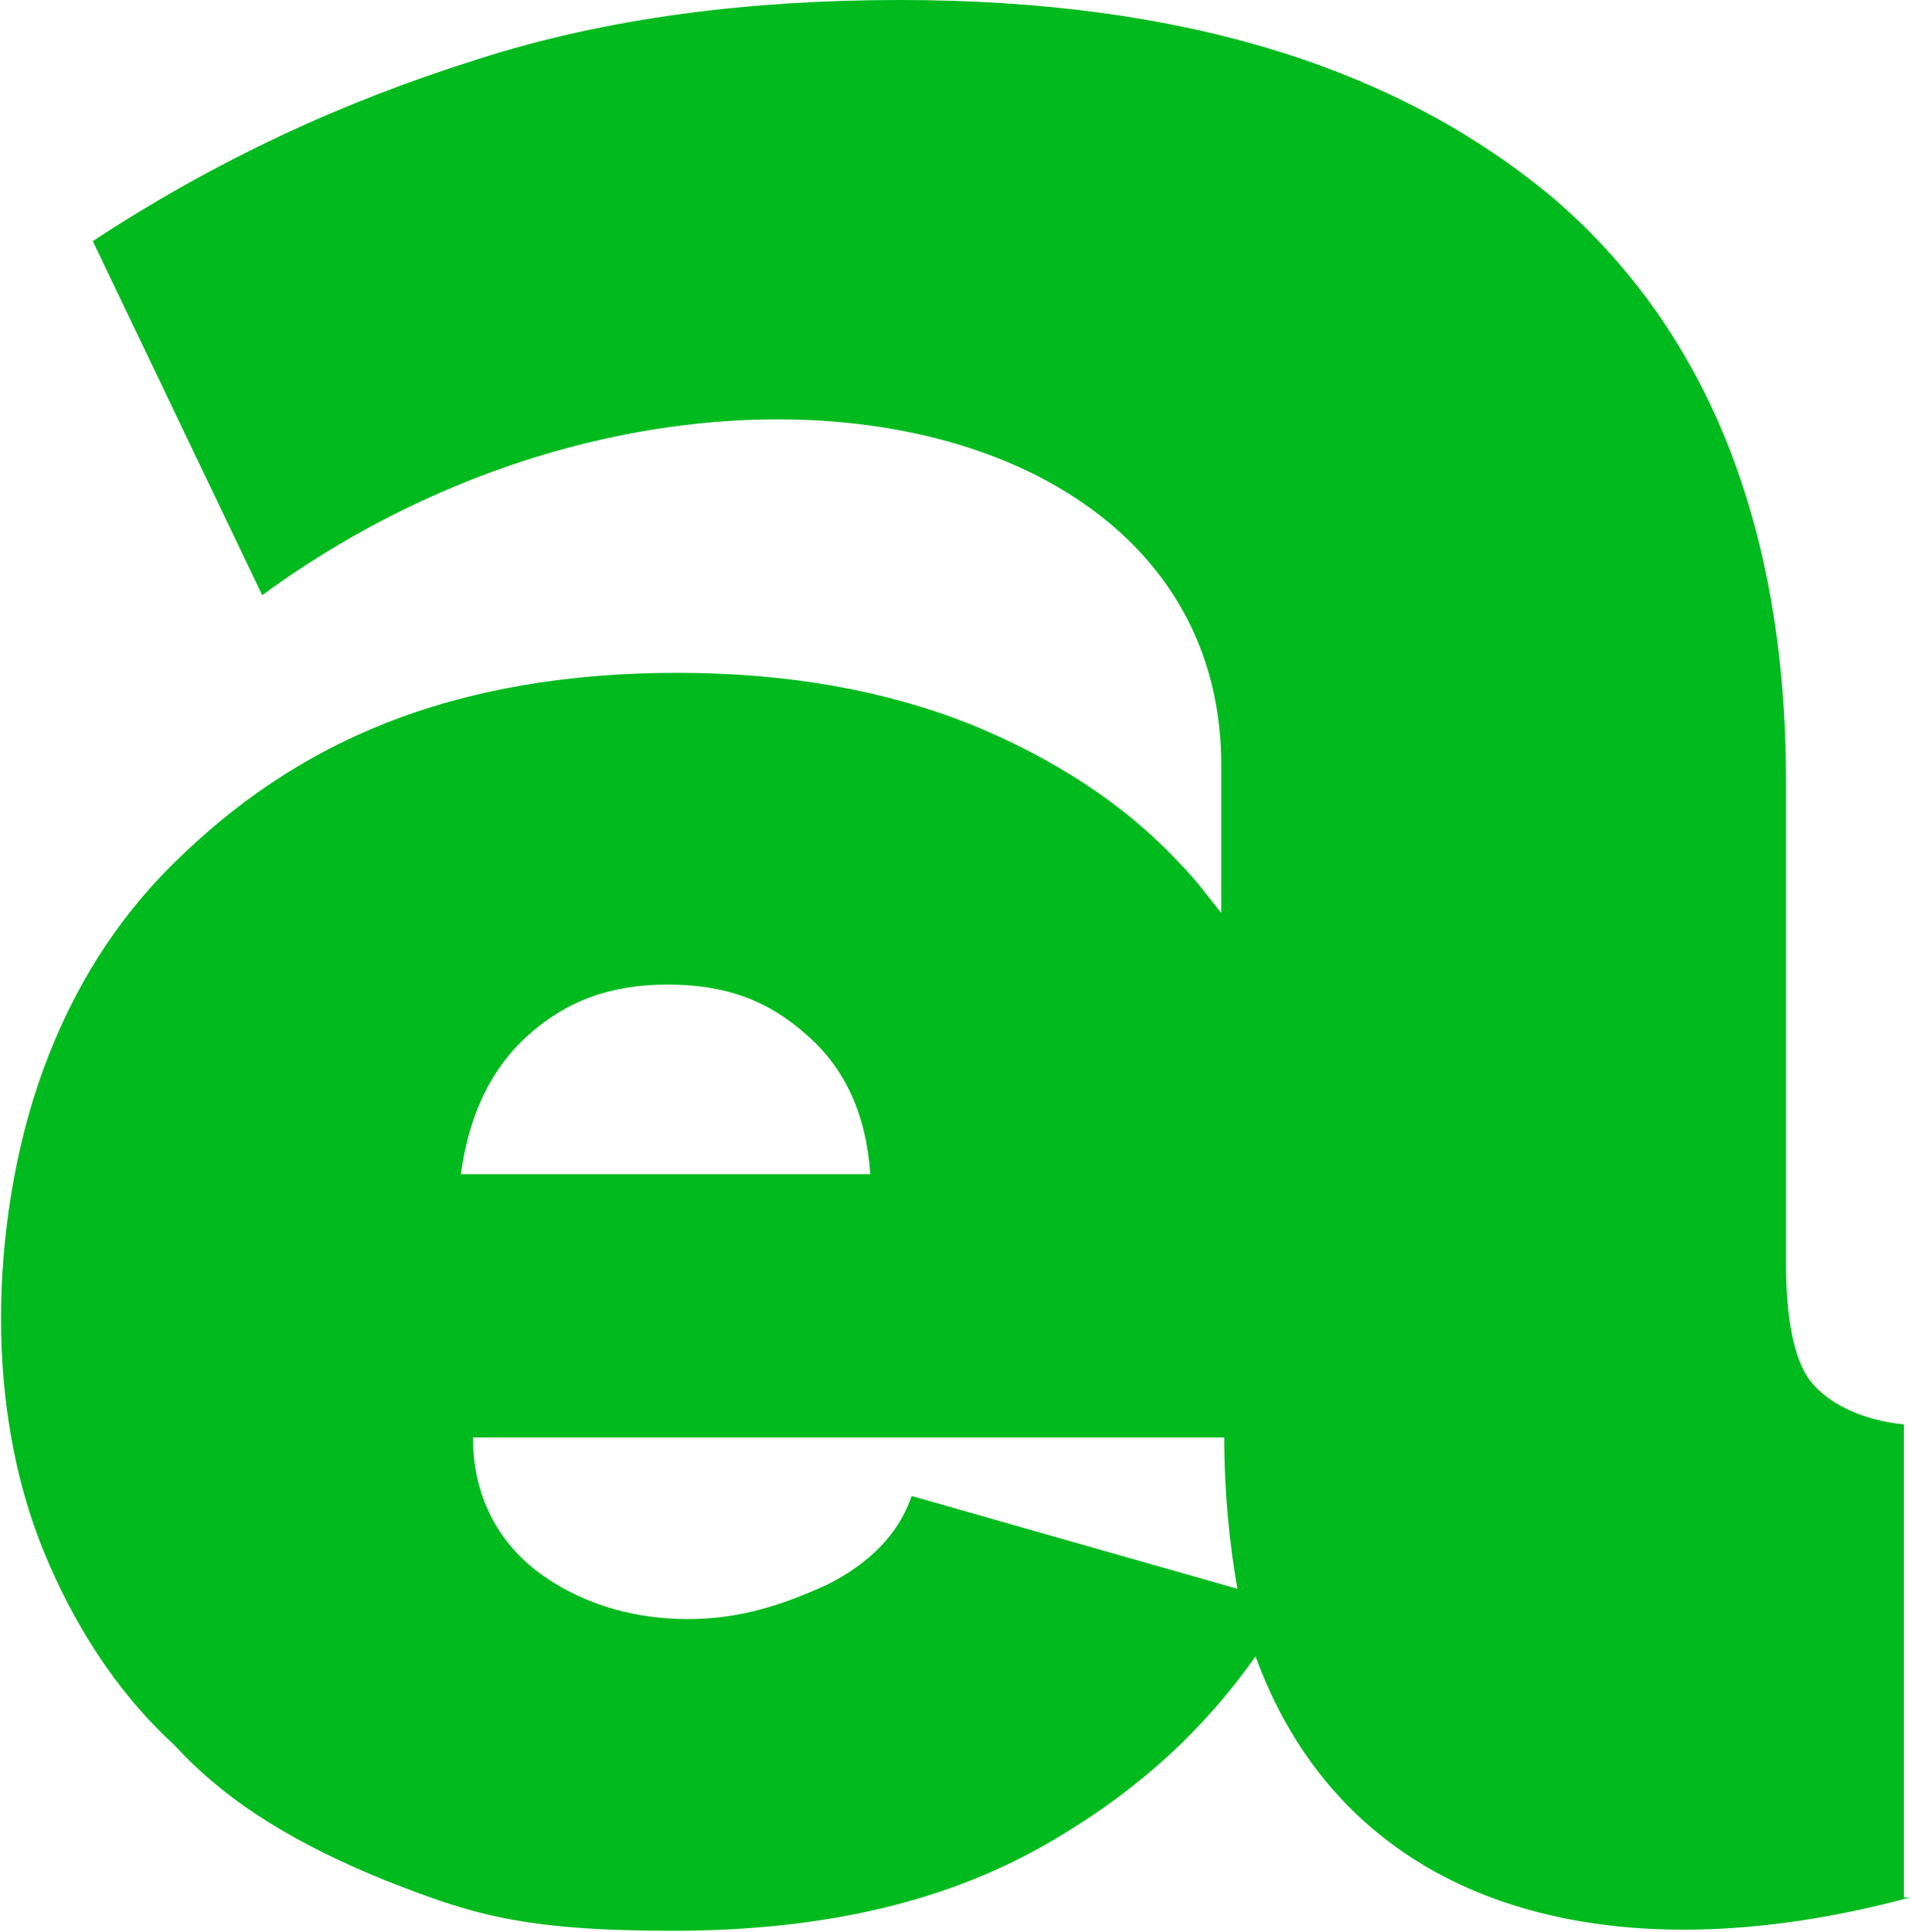 <?xml version="1.0" encoding="UTF-8"?>
<svg id="Calque_1" xmlns="http://www.w3.org/2000/svg" xmlns:xlink="http://www.w3.org/1999/xlink" version="1.1" viewBox="0 0 189.4 191.5">
  <!-- Generator: Adobe Illustrator 29.3.1, SVG Export Plug-In . SVG Version: 2.1.0 Build 151)  -->
  <defs>
    <style>
      .st0 {
        fill: #00ba1e;
      }
    </style>
  </defs>
  <path class="st0" d="M80,102.6c-3.8-3.4-8-5-13.8-5s-10.1,1.7-13.8,5c-3.8,3.4-5.9,8-6.7,13.8h40.6c-.4-5.9-2.5-10.5-6.3-13.8ZM189.4,188.1c-29.7,8-55.7,1.3-64.9-23.9-5,7.1-11.3,13-19.7,18-10.5,6.3-23,9.2-38.1,9.2s-20.1-1.7-28.5-5c-8.4-3.4-15.5-7.5-20.9-13.4-5.9-5.4-10.1-12.2-13-19.3-2.9-7.1-4.2-15.1-4.2-23s1.3-16.8,4.2-24.7,7.1-14.7,13-20.5,12.6-10.5,20.9-13.8,18-5,28.9-5,20.5,1.7,28.9,5c8.4,3.4,15.5,8,20.9,13.8,1.7,1.7,2.9,3.4,4.2,5v-14.7c0-36.5-54.5-46.5-95.1-16.8L9.2,23.9c12.2-8,24.7-13.8,38.1-18C60.3,1.7,74.6,0,89.2,0c28.1,0,49.4,6.7,64.9,19.7,15.1,13,23,32.3,23,57.8v47.8c0,5.4.8,9.6,2.5,11.7s5,3.8,9.2,4.2v46.9h.4ZM121.5,142.5H46.9c0,6.3,2.9,10.9,7.1,13.8,4.2,2.9,9.2,4.2,14.2,4.2s9.2-1.3,13.8-3.4c4.2-2.1,7.1-5,8.4-8.8l32.3,9.2c-.8-4.6-1.3-9.6-1.3-15.1h0Z"/>
</svg>